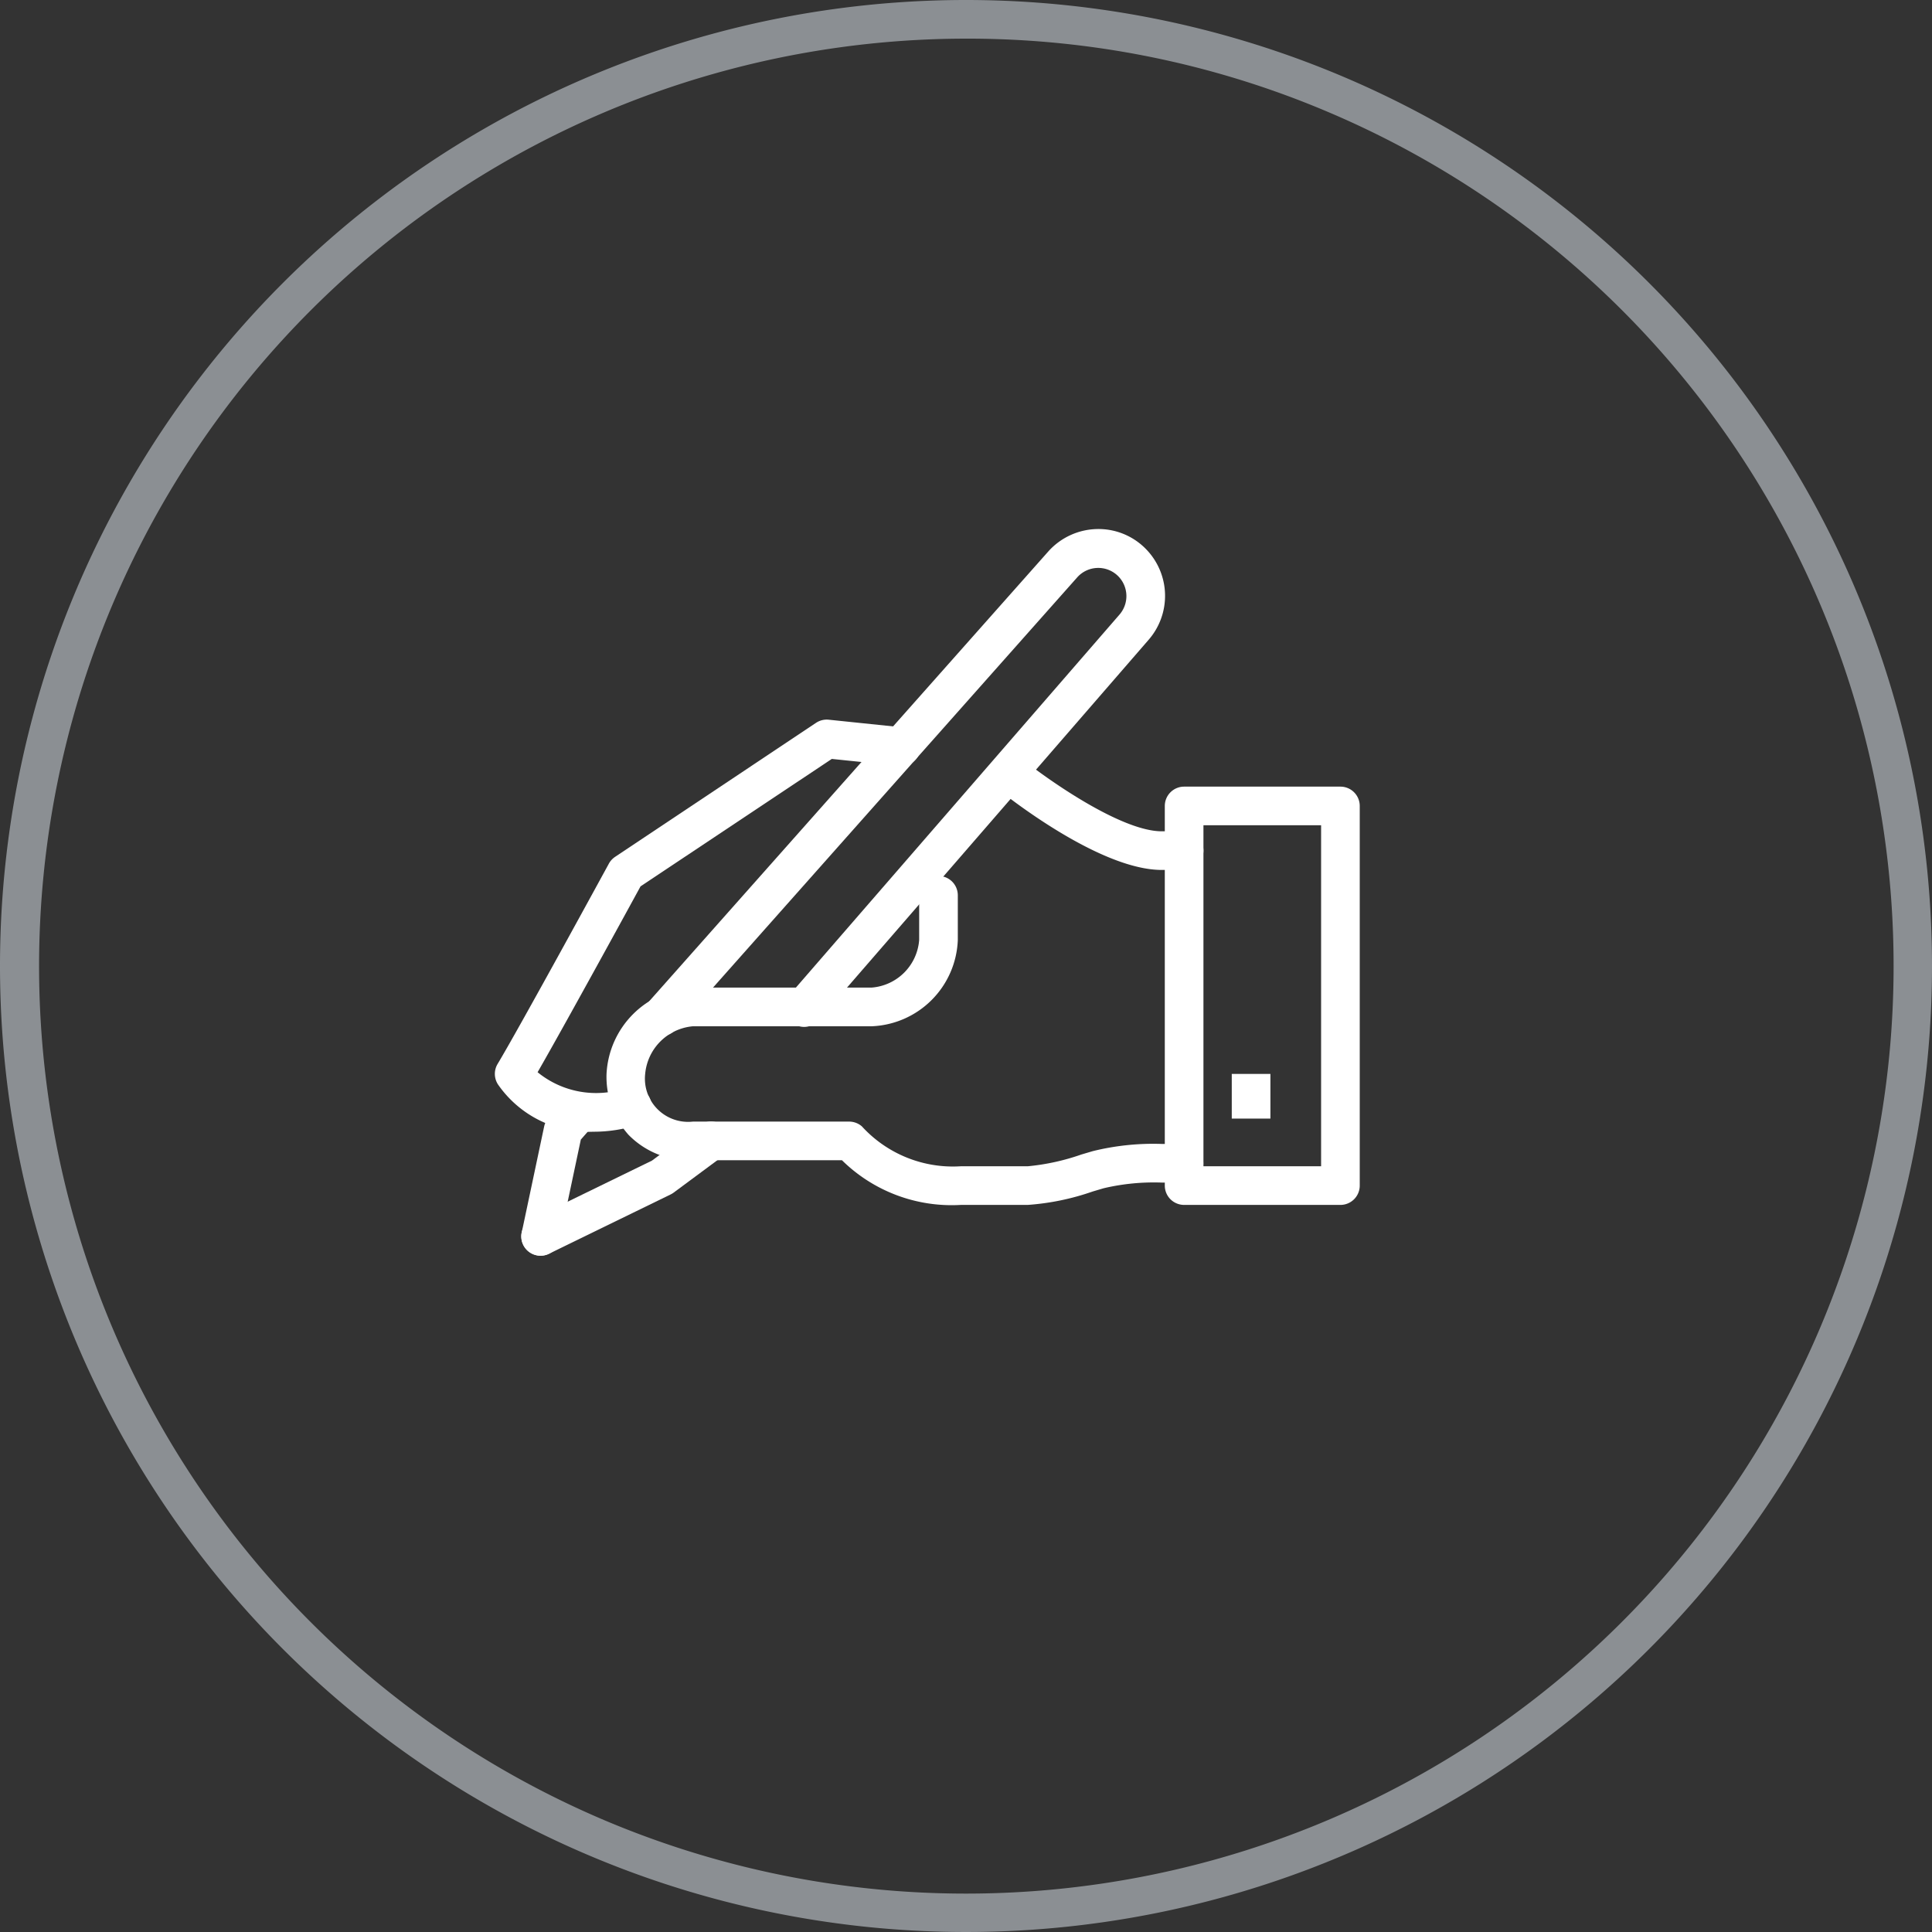 <svg xmlns="http://www.w3.org/2000/svg" xmlns:xlink="http://www.w3.org/1999/xlink" width="50" height="50" viewBox="0 0 50 50">
  <rect x="0" y="0" width="50" height="50" fill="#333333" stroke="none"/>
  <defs>
    <clipPath id="clip-path">
      <rect id="長方形_6663" data-name="長方形 6663" width="22.539" height="18.961" fill="none" stroke="#fff" stroke-width="1"/>
    </clipPath>
  </defs>
  <g id="icon_different" transform="translate(-646 -3765)">
    <path id="楕円形_104" data-name="楕円形 104" d="M25,1a24.007,24.007,0,0,0-9.342,46.114A24.006,24.006,0,0,0,34.342,2.886,23.849,23.849,0,0,0,25,1m0-1A25,25,0,1,1,0,25,25,25,0,0,1,25,0Z" transform="translate(646 3765)" fill="rgba(228,237,245,0.5)"/>
    <g id="グループ_8779" data-name="グループ 8779" transform="translate(658.729 3778.614)">
      <g id="グループ_8776" data-name="グループ 8776" transform="translate(0 0)" clip-path="url(#clip-path)">
        <path id="パス_408" data-name="パス 408" d="M27.709,13.587h-.578c-1.6,0-3.976-1.879-4.242-2.093a.5.5,0,0,1,.628-.778c.646.52,2.555,1.871,3.614,1.871h.578a.5.5,0,0,1,0,1Z" transform="translate(-9.793 -4.687)" fill="#fff"/>
        <path id="パス_409" data-name="パス 409" d="M3.044,19.7A2.85,2.85,0,0,1,.586,18.484a.5.5,0,0,1-.015-.538c.575-.957,2.856-5.141,2.879-5.183a.5.5,0,0,1,.162-.177l5.2-3.468a.5.5,0,0,1,.329-.081l1.928.2a.5.5,0,0,1-.1.995l-1.749-.18L4.27,13.35c-.338.62-1.968,3.6-2.664,4.81a2.393,2.393,0,0,0,2.293.408.5.5,0,0,1,.324.946A3.759,3.759,0,0,1,3.044,19.7Z" transform="translate(-0.422 -4.025)" fill="#fff"/>
        <path id="パス_410" data-name="パス 410" d="M2.183,30.506a.5.5,0,0,1-.219-.95l3.1-1.511,1.23-.912a.5.5,0,0,1,.6.8l-1.267.939a.5.5,0,0,1-.079.048L2.4,30.455A.5.5,0,0,1,2.183,30.506Z" transform="translate(-0.921 -11.622)" fill="#fff"/>
        <path id="パス_411" data-name="パス 411" d="M7.592,13.618a.5.5,0,0,1-.374-.832L17.609,1.075A1.74,1.74,0,0,1,18.853.5a1.713,1.713,0,0,1,1.268.506,1.732,1.732,0,0,1,.074,2.367L11.673,13.2a.5.5,0,1,1-.755-.655l8.524-9.825a.731.731,0,0,0-.028-1,.729.729,0,0,0-1.059.028L7.966,13.45A.5.5,0,0,1,7.592,13.618Z" transform="translate(-3.204 -0.422)" fill="#fff"/>
        <path id="パス_412" data-name="パス 412" d="M16.4,24.548H14.669a4.046,4.046,0,0,1-3.076-1.156H7.734a2.2,2.2,0,0,1-1.667-.66A2.26,2.26,0,0,1,5.5,21.158a2.355,2.355,0,0,1,2.234-2.234h4.623a1.336,1.336,0,0,0,1.234-1.234V16.535a.5.5,0,0,1,1,0v1.156a2.322,2.322,0,0,1-2.234,2.234H7.734A1.36,1.36,0,0,0,6.5,21.158a1.118,1.118,0,0,0,1.234,1.234h4.045a.5.5,0,0,1,.331.125,3.19,3.19,0,0,0,2.559,1.031H16.4a5.855,5.855,0,0,0,1.391-.305l.294-.087a6.531,6.531,0,0,1,1.782-.186h.578a.5.5,0,0,1,0,1H19.87a5.673,5.673,0,0,0-1.506.147l-.283.084A6.459,6.459,0,0,1,16.4,24.548Z" transform="translate(-2.532 -6.979)" fill="#fff"/>
        <path id="長方形_6662" data-name="長方形 6662" d="M0-.5H4.045a.5.5,0,0,1,.5.5V9.825a.5.5,0,0,1-.5.5H0a.5.5,0,0,1-.5-.5V0A.5.5,0,0,1,0-.5ZM3.545.5H.5V9.325H3.545Z" transform="translate(17.916 7.244)" fill="#fff"/>
        <path id="線_179" data-name="線 179" d="M.5,1.156h-1V0h1Z" transform="translate(19.649 14.179)" fill="#fff"/>
        <path id="パス_413" data-name="パス 413" d="M2.184,29.965a.5.5,0,0,1-.49-.6l.58-2.741a.5.5,0,0,1,.113-.226l.412-.469a.5.5,0,1,1,.751.66l-.326.371-.553,2.613A.5.5,0,0,1,2.184,29.965Z" transform="translate(-0.921 -11.082)" fill="#fff"/>
      </g>
    </g>
  </g>
</svg>
